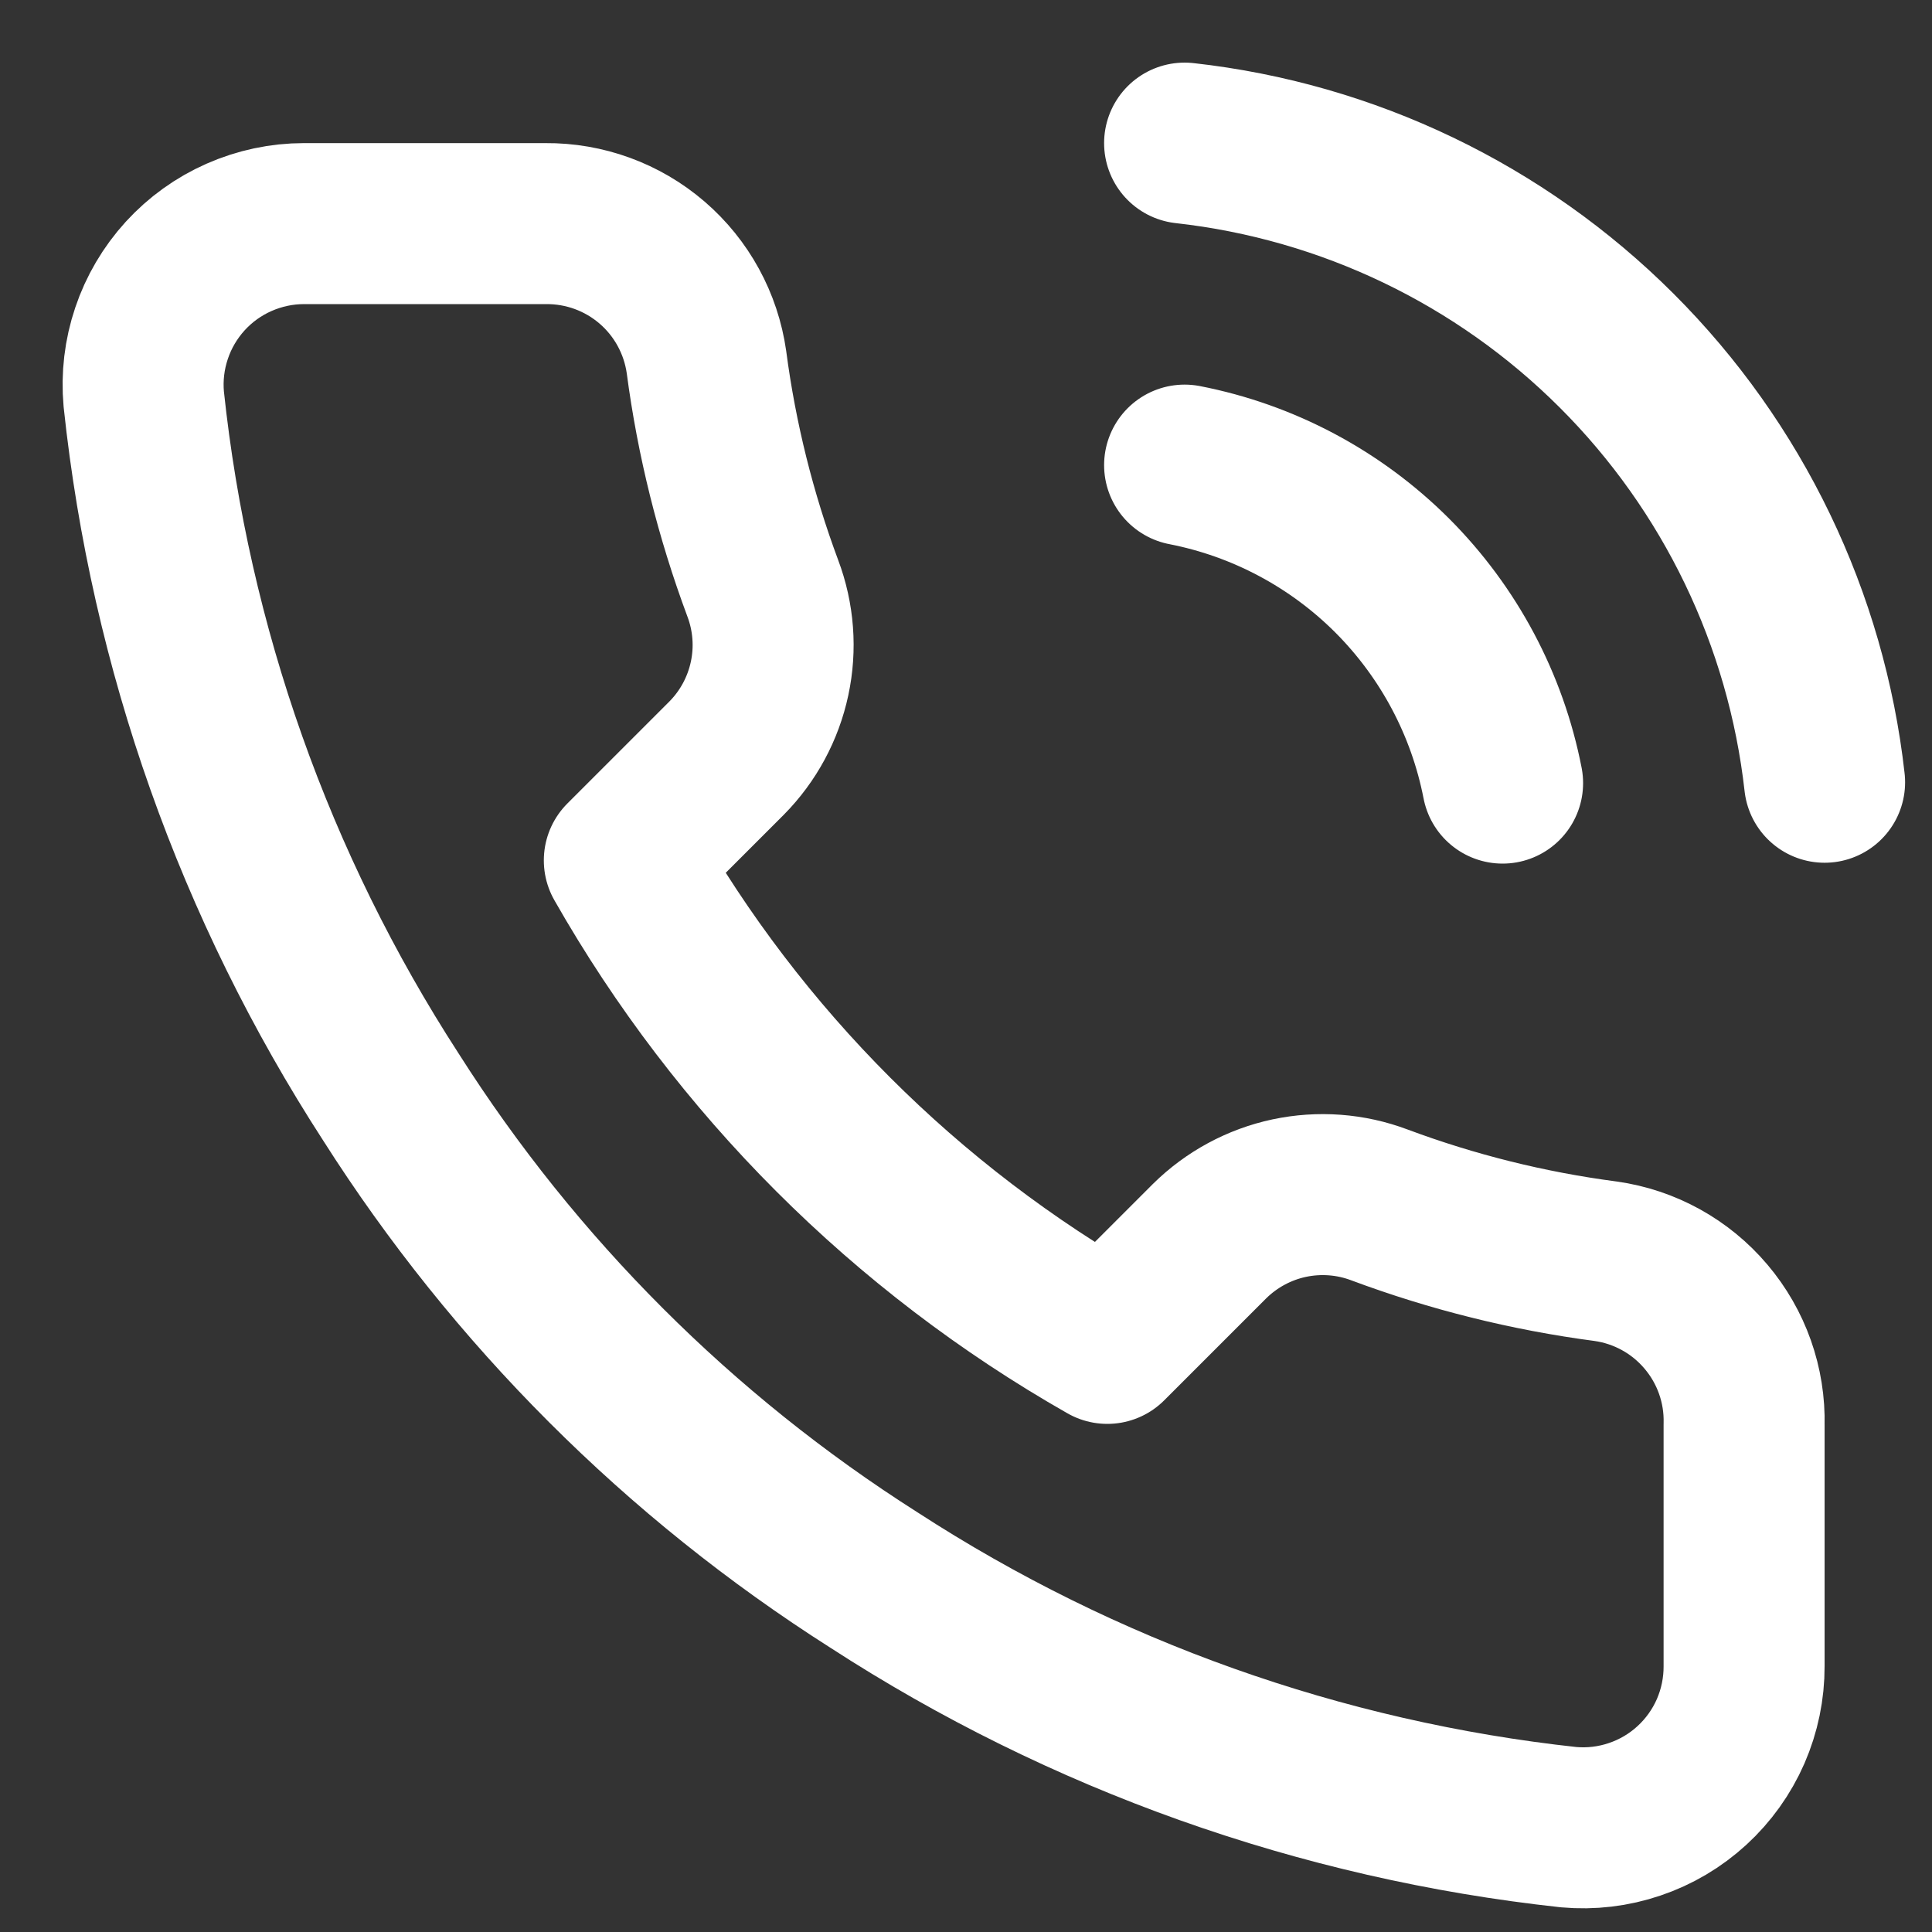 <?xml version="1.0" encoding="utf-8"?>
<svg xmlns="http://www.w3.org/2000/svg" fill="none" height="100%" overflow="visible" preserveAspectRatio="none" style="display: block;" viewBox="0 0 27 27" width="100%">
<rect x="0" y="0" width="27" height="27" fill="#333333" stroke="none"/>
<path d="M16.555 6.5C17.654 6.714 18.664 7.252 19.456 8.043C20.247 8.835 20.785 9.845 20.999 10.944M16.555 2C18.838 2.254 20.967 3.276 22.592 4.899C24.218 6.522 25.243 8.65 25.499 10.932M24.374 19.91V23.285C24.375 23.598 24.311 23.908 24.186 24.195C24.06 24.483 23.876 24.74 23.645 24.952C23.414 25.164 23.142 25.325 22.845 25.425C22.548 25.526 22.234 25.563 21.922 25.535C18.46 25.159 15.134 23.976 12.213 22.081C9.495 20.354 7.19 18.049 5.463 15.331C3.562 12.396 2.378 9.055 2.009 5.577C1.981 5.266 2.018 4.953 2.118 4.657C2.217 4.361 2.378 4.089 2.588 3.858C2.799 3.627 3.055 3.443 3.341 3.317C3.627 3.191 3.936 3.125 4.248 3.125H7.623C8.169 3.12 8.698 3.313 9.112 3.669C9.526 4.025 9.796 4.519 9.873 5.06C10.015 6.14 10.28 7.201 10.66 8.221C10.812 8.624 10.845 9.062 10.755 9.482C10.665 9.903 10.457 10.289 10.154 10.595L8.725 12.024C10.327 14.84 12.659 17.172 15.475 18.774L16.904 17.345C17.21 17.043 17.596 16.834 18.017 16.744C18.438 16.655 18.875 16.687 19.278 16.839C20.299 17.22 21.359 17.484 22.439 17.626C22.986 17.703 23.485 17.979 23.841 18.4C24.198 18.821 24.388 19.358 24.374 19.91Z" id="Icon" stroke="white" stroke-linecap="round" stroke-linejoin="round" stroke-width="2.25"/>
</svg>